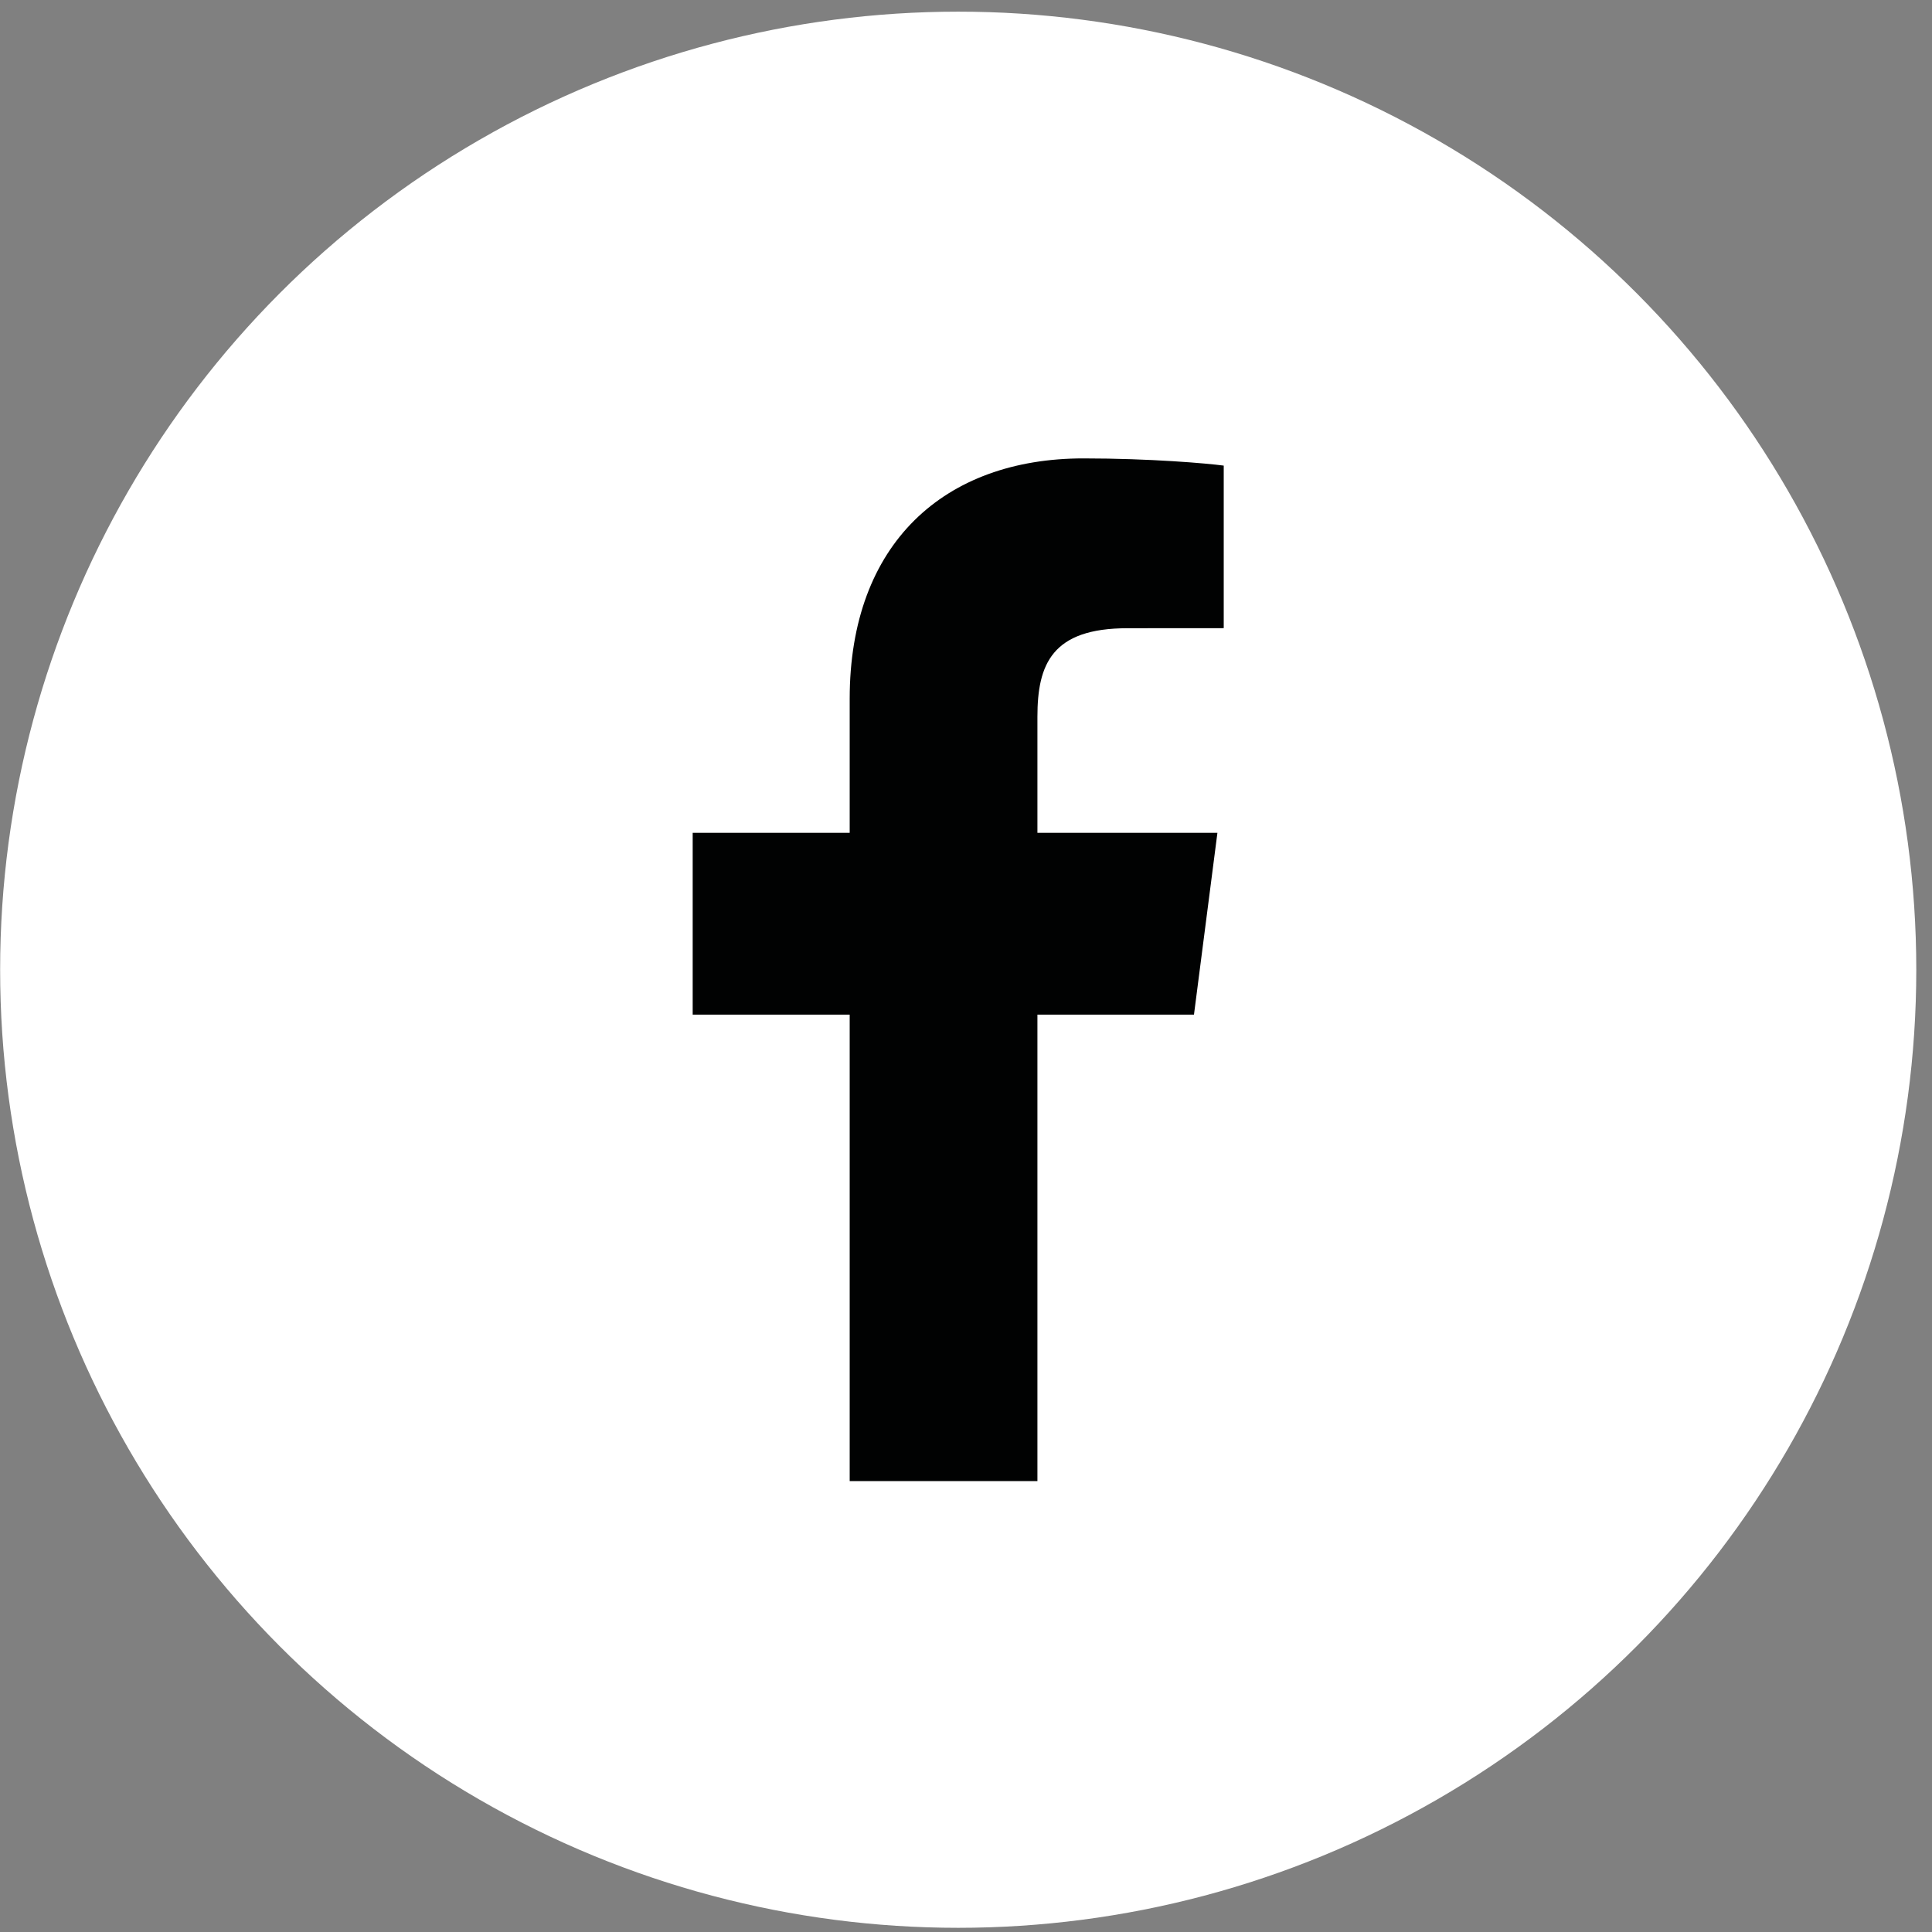<?xml version="1.0" encoding="UTF-8" standalone="no"?>
<svg width="30px" height="30px" viewBox="0 0 30 30" version="1.1" xmlns="http://www.w3.org/2000/svg" xmlns:xlink="http://www.w3.org/1999/xlink">
    <rect x="0" y="0" width="30" height="30" fill="#808080" stroke="none"/>
    <!-- Generator: Sketch 49.1 (51147) - http://www.bohemiancoding.com/sketch -->
    <title>Group 8</title>
    <desc>Created with Sketch.</desc>
    <defs></defs>
    <g id="Symbols" stroke="none" stroke-width="1" fill="none" fill-rule="evenodd">
        <g id="footer" transform="translate(-79, -146)">
            <g id="Group-16" transform="translate(32, 146)">
                <g id="Group-8" transform="translate(47, 0)">
                    <g>
                        <circle id="Oval" fill="#FFFFFF" fill-rule="nonzero" cx="14.879" cy="15.058" r="14.877"></circle>
                        <path d="M18.54,15.755 L18.904,12.932 L16.109,12.932 L16.109,11.13 C16.109,10.312 16.336,9.755 17.508,9.755 L19.002,9.754 L19.002,7.23 C18.744,7.195 17.857,7.118 16.824,7.118 C14.669,7.118 13.194,8.434 13.194,10.85 L13.194,12.932 L10.756,12.932 L10.756,15.755 L13.194,15.755 L13.194,22.998 L16.109,22.998 L16.109,15.755 L18.54,15.755 Z" id="Shape" fill="#010202" fill-rule="nonzero"></path>
                    </g>
                </g>
            </g>
        </g>
    </g>
</svg>